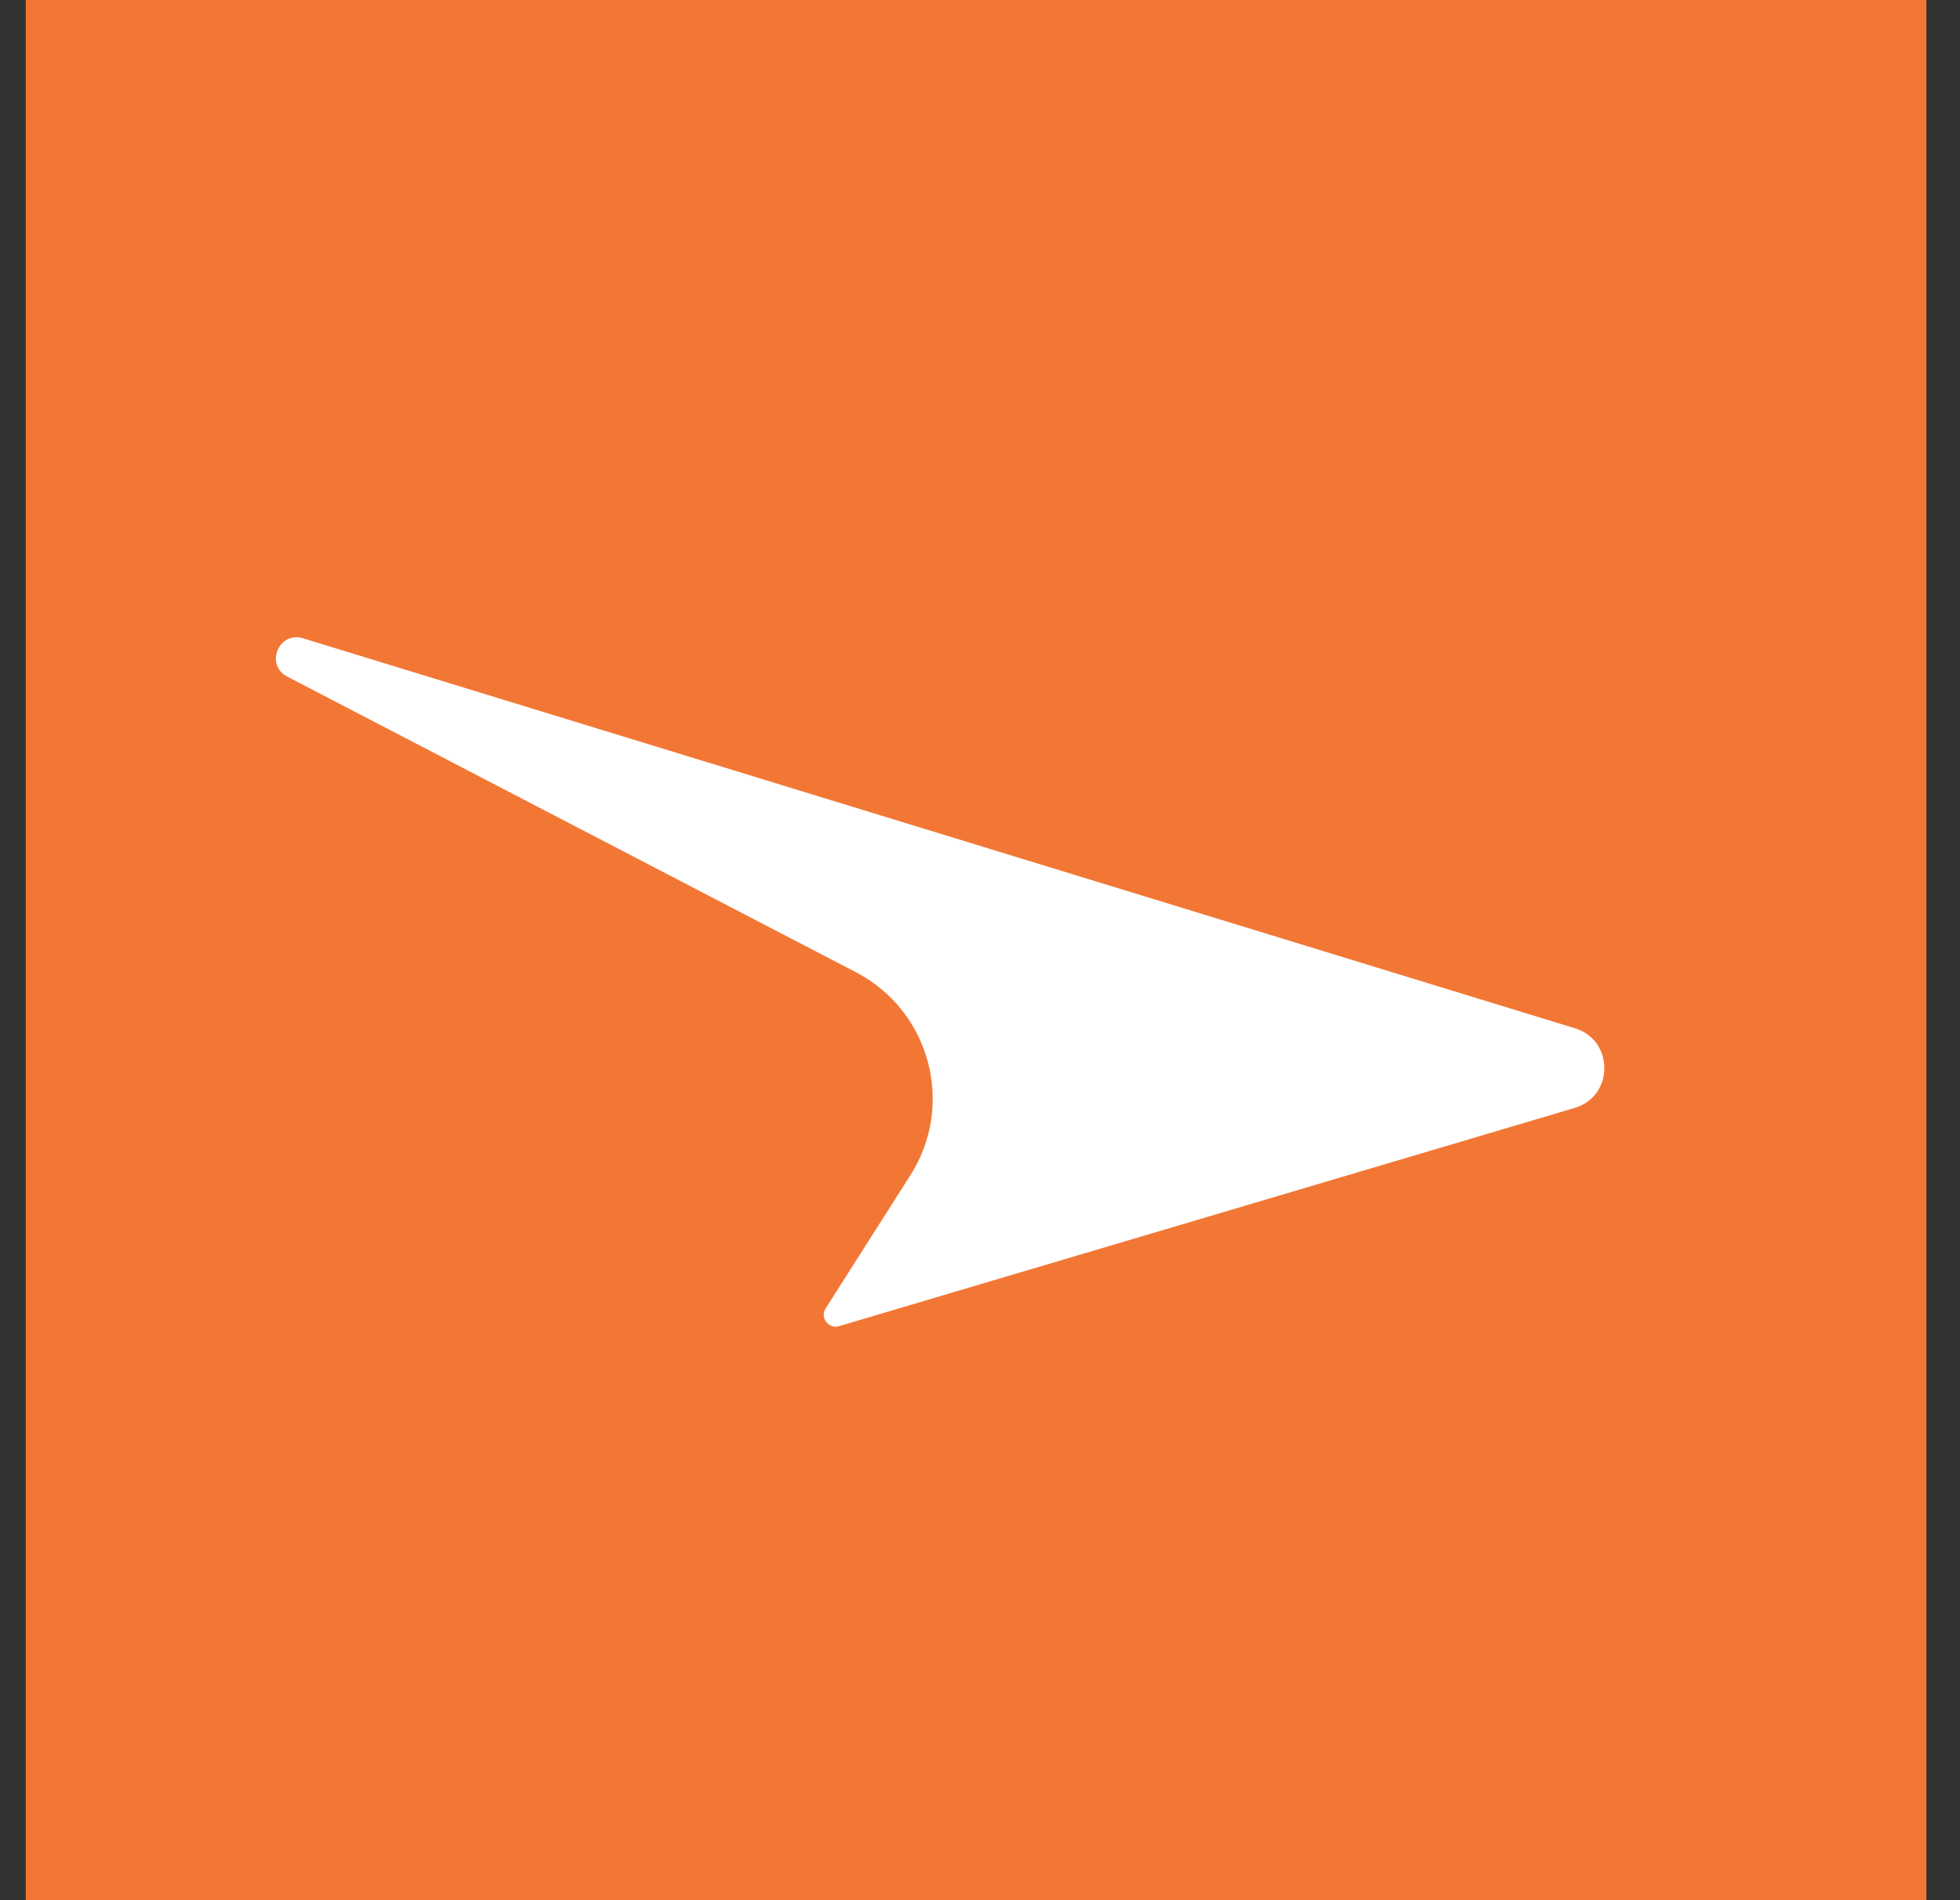 <svg width="33" height="32" viewBox="0 0 33 32" fill="none" xmlns="http://www.w3.org/2000/svg">
<rect x="0" y="0" width="33" height="32" fill="#333333" stroke="none"/>
<rect width="32" height="32" transform="translate(0.434)" fill="#F27735"/>
<path d="M5.101 10.749L26.518 17.317C27.18 17.521 27.176 18.46 26.512 18.658L14.127 22.333C13.949 22.385 13.802 22.189 13.901 22.034L15.328 19.791C16.084 18.603 15.66 17.023 14.411 16.373L4.836 11.394C4.458 11.197 4.693 10.624 5.101 10.749Z" fill="white"/>
</svg>
